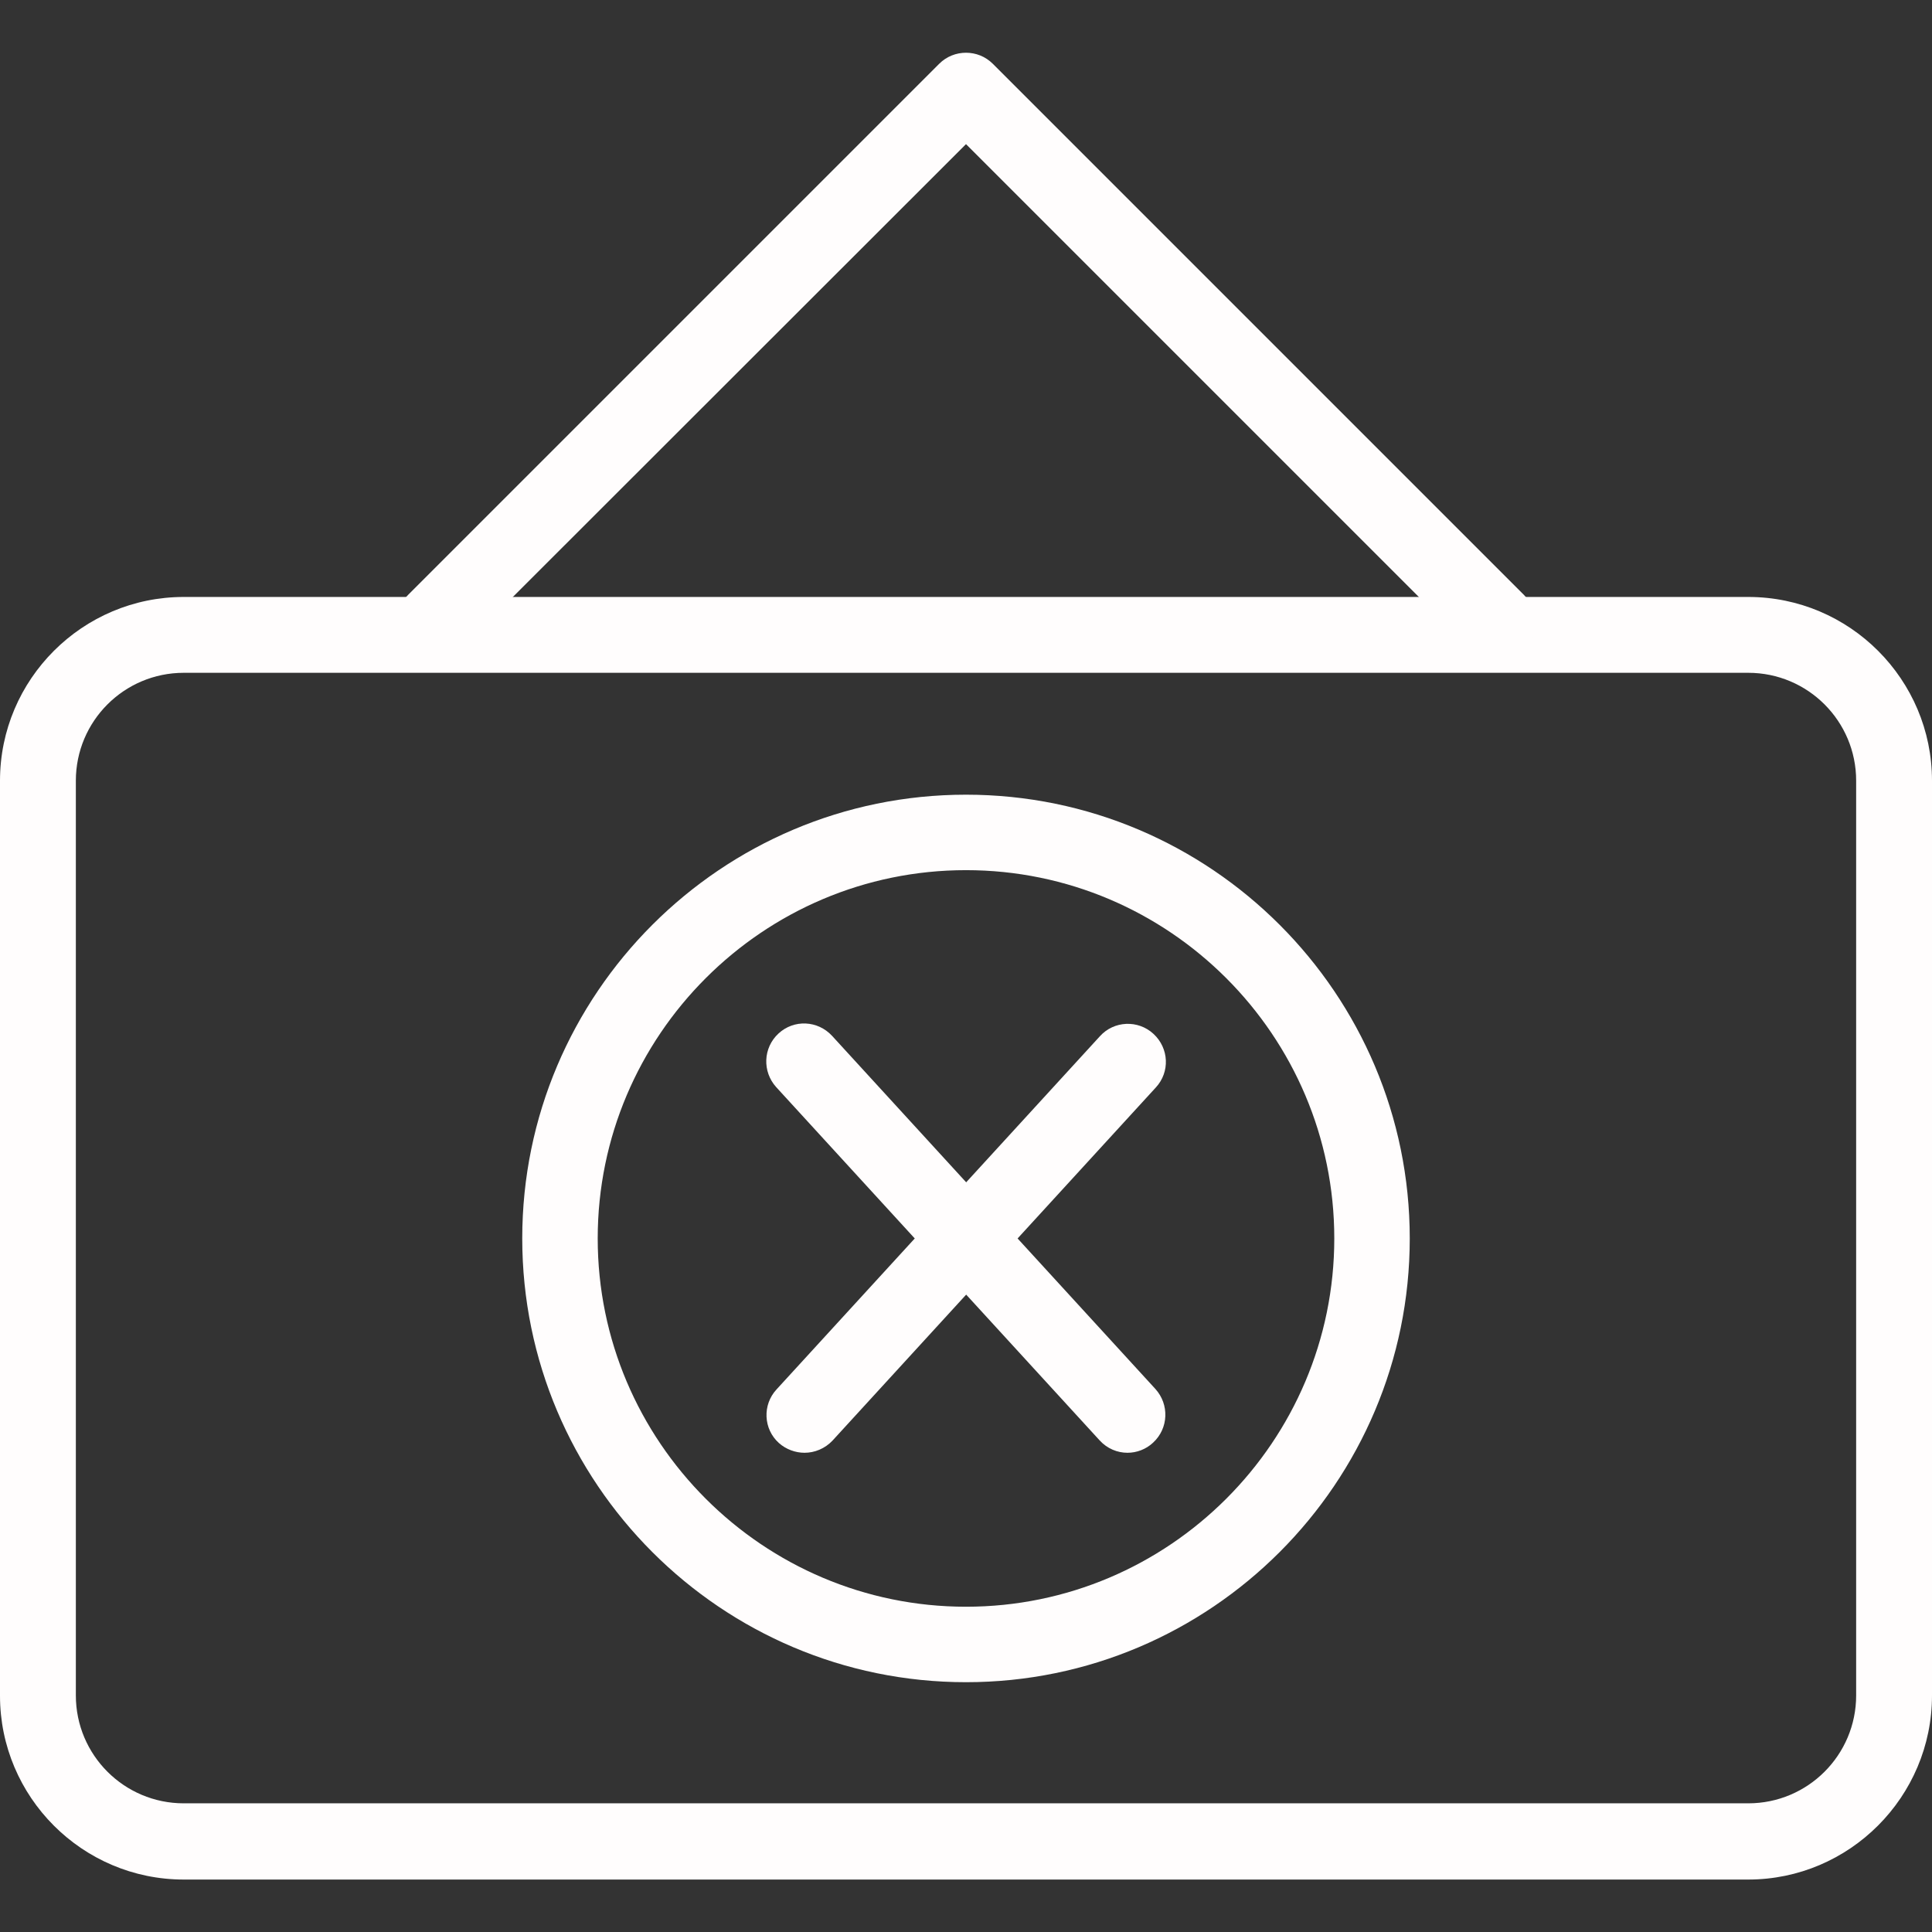 <?xml version="1.0" encoding="utf-8"?>
<!-- Generator: Adobe Illustrator 24.0.1, SVG Export Plug-In . SVG Version: 6.00 Build 0)  -->
<svg version="1.1" id="Слой_1" xmlns="http://www.w3.org/2000/svg" xmlns:xlink="http://www.w3.org/1999/xlink" x="0px" y="0px"
	 viewBox="0 0 512 512" style="enable-background:new 0 0 512 512;" xml:space="preserve">
<rect x="0" y="0" width="512" height="512" fill="#333333" stroke="none"/>
<style type="text/css">
	.st0{fill:#FFFDFD;}
</style>
<path class="st0" d="M298.8,385c-2.7,0-5.4-1.1-7.4-3.3l-85.7-93.6c-3.7-4.1-3.5-10.4,0.6-14.2s10.4-3.5,14.2,0.6l85.7,93.6
	c3.7,4.1,3.5,10.4-0.6,14.2C303.7,384.1,301.2,385,298.8,385L298.8,385z"/>
<path class="st0" d="M213.2,385c-2.4,0-4.9-0.9-6.8-2.6c-4.1-3.7-4.4-10.1-0.6-14.2l85.7-93.6c3.7-4.1,10.1-4.4,14.2-0.6
	s4.4,10.1,0.6,14.2l-85.7,93.6C218.6,383.9,215.9,385,213.2,385L213.2,385z"/>
<path class="st0" d="M463.3,498.1H48.7C21.8,498.1,0,476.2,0,449.4V206.9c0-26.9,21.9-48.7,48.7-48.7h414.6
	c26.9,0,48.7,21.9,48.7,48.7v242.4C512,476.2,490.1,498.1,463.3,498.1z M48.7,178.3c-15.8,0-28.6,12.8-28.6,28.6v242.4
	c0,15.8,12.8,28.6,28.6,28.6h414.6c15.8,0,28.6-12.8,28.6-28.6V206.9c0-15.8-12.8-28.6-28.6-28.6L48.7,178.3z"/>
<path class="st0" d="M256,445.8c-64.9,0-117.6-52.8-117.6-117.6c0-64.9,52.8-117.6,117.6-117.6c64.9,0,117.6,52.8,117.6,117.6
	S320.9,445.8,256,445.8z M256,230.6c-53.8,0-97.6,43.8-97.6,97.6s43.8,97.6,97.6,97.6s97.6-43.8,97.6-97.6S309.8,230.6,256,230.6z"
	/>
<path class="st0" d="M115.2,174.8c-2.6,0-5.1-1-7.1-2.9c-3.9-3.9-3.9-10.3,0-14.2L248.9,16.9c3.9-3.9,10.3-3.9,14.2,0l140.8,140.8
	c3.9,3.9,3.9,10.3,0,14.2s-10.3,3.9-14.2,0L256,38.2L122.3,171.8C120.4,173.8,117.8,174.8,115.2,174.8L115.2,174.8z"/>
</svg>
